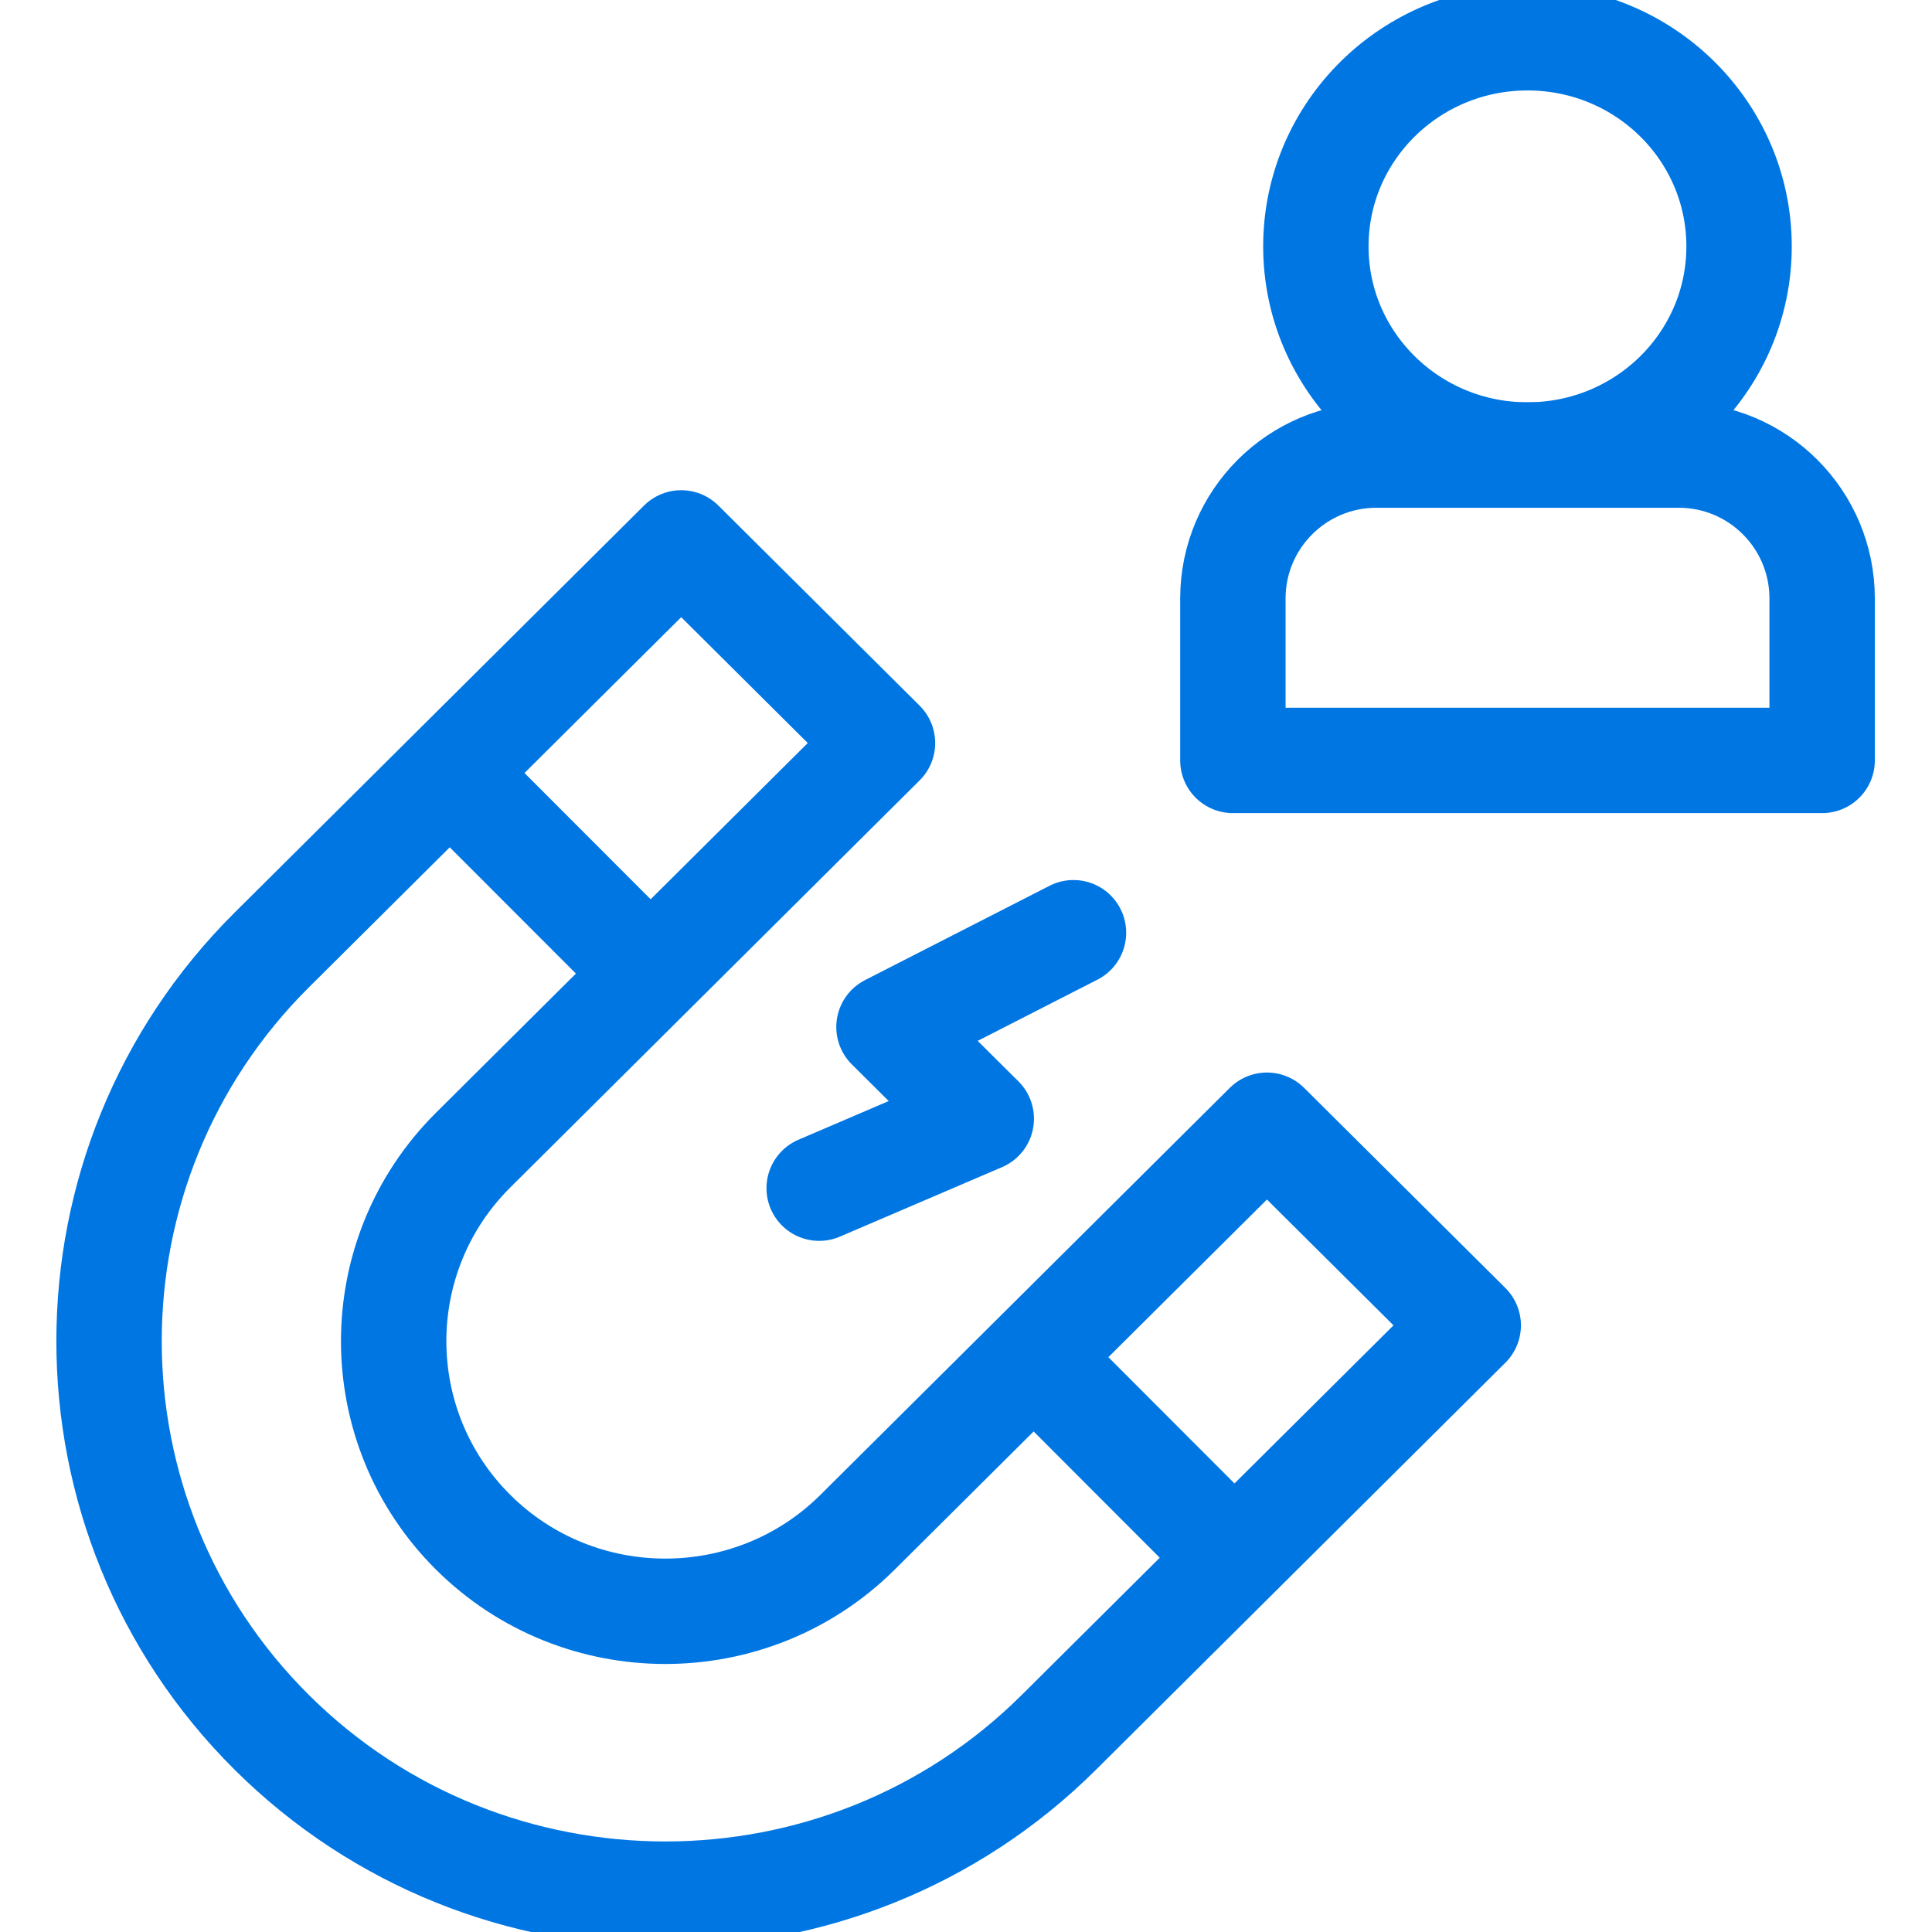 <svg width="22" height="22" viewBox="0 0 22 22" fill="none" xmlns="http://www.w3.org/2000/svg">
<g clip-path="url(#clip0_179_51)">
<path d="M20.749 8.659H14.039V6.815C14.039 5.913 14.771 5.182 15.673 5.182H19.116C20.018 5.182 20.749 5.913 20.749 6.815V8.659H20.749Z" stroke="#0076E3" stroke-width="1.2" stroke-miterlimit="10" stroke-linecap="round" stroke-linejoin="round"/>
<path d="M17.394 5.181C18.725 5.181 19.803 4.118 19.803 2.806C19.803 1.493 18.725 0.43 17.394 0.43C16.063 0.43 14.984 1.493 14.984 2.806C14.984 4.118 16.063 5.181 17.394 5.181Z" stroke="#0076E3" stroke-width="1.2" stroke-miterlimit="10" stroke-linecap="round" stroke-linejoin="round"/>
<path d="M3.095 19.727C0.624 17.27 0.624 13.273 3.095 10.817L7.757 6.182L10.049 8.461L5.388 13.096C4.181 14.296 4.181 16.248 5.388 17.448C6.594 18.648 8.558 18.648 9.765 17.448L14.427 12.813L16.719 15.092L12.057 19.727C9.586 22.183 5.566 22.183 3.095 19.727Z" stroke="#0076E3" stroke-width="1.2" stroke-miterlimit="10" stroke-linecap="round" stroke-linejoin="round"/>
<path d="M12.224 10.621L10.123 11.695L11.174 12.739L9.328 13.53" stroke="#0076E3" stroke-width="1.2" stroke-miterlimit="10" stroke-linecap="round" stroke-linejoin="round"/>
<path d="M5.148 8.826L7.352 11.032" stroke="#0076E3" stroke-width="1.2" stroke-miterlimit="10" stroke-linecap="round" stroke-linejoin="round"/>
<path d="M11.805 15.486L14.008 17.692" stroke="#0076E3" stroke-width="1.2" stroke-miterlimit="10" stroke-linecap="round" stroke-linejoin="round"/>
</g>
<defs>
<clipPath id="clip0_179_51">
<rect width="22" height="22" fill="white"/>
</clipPath>
</defs>
</svg>
